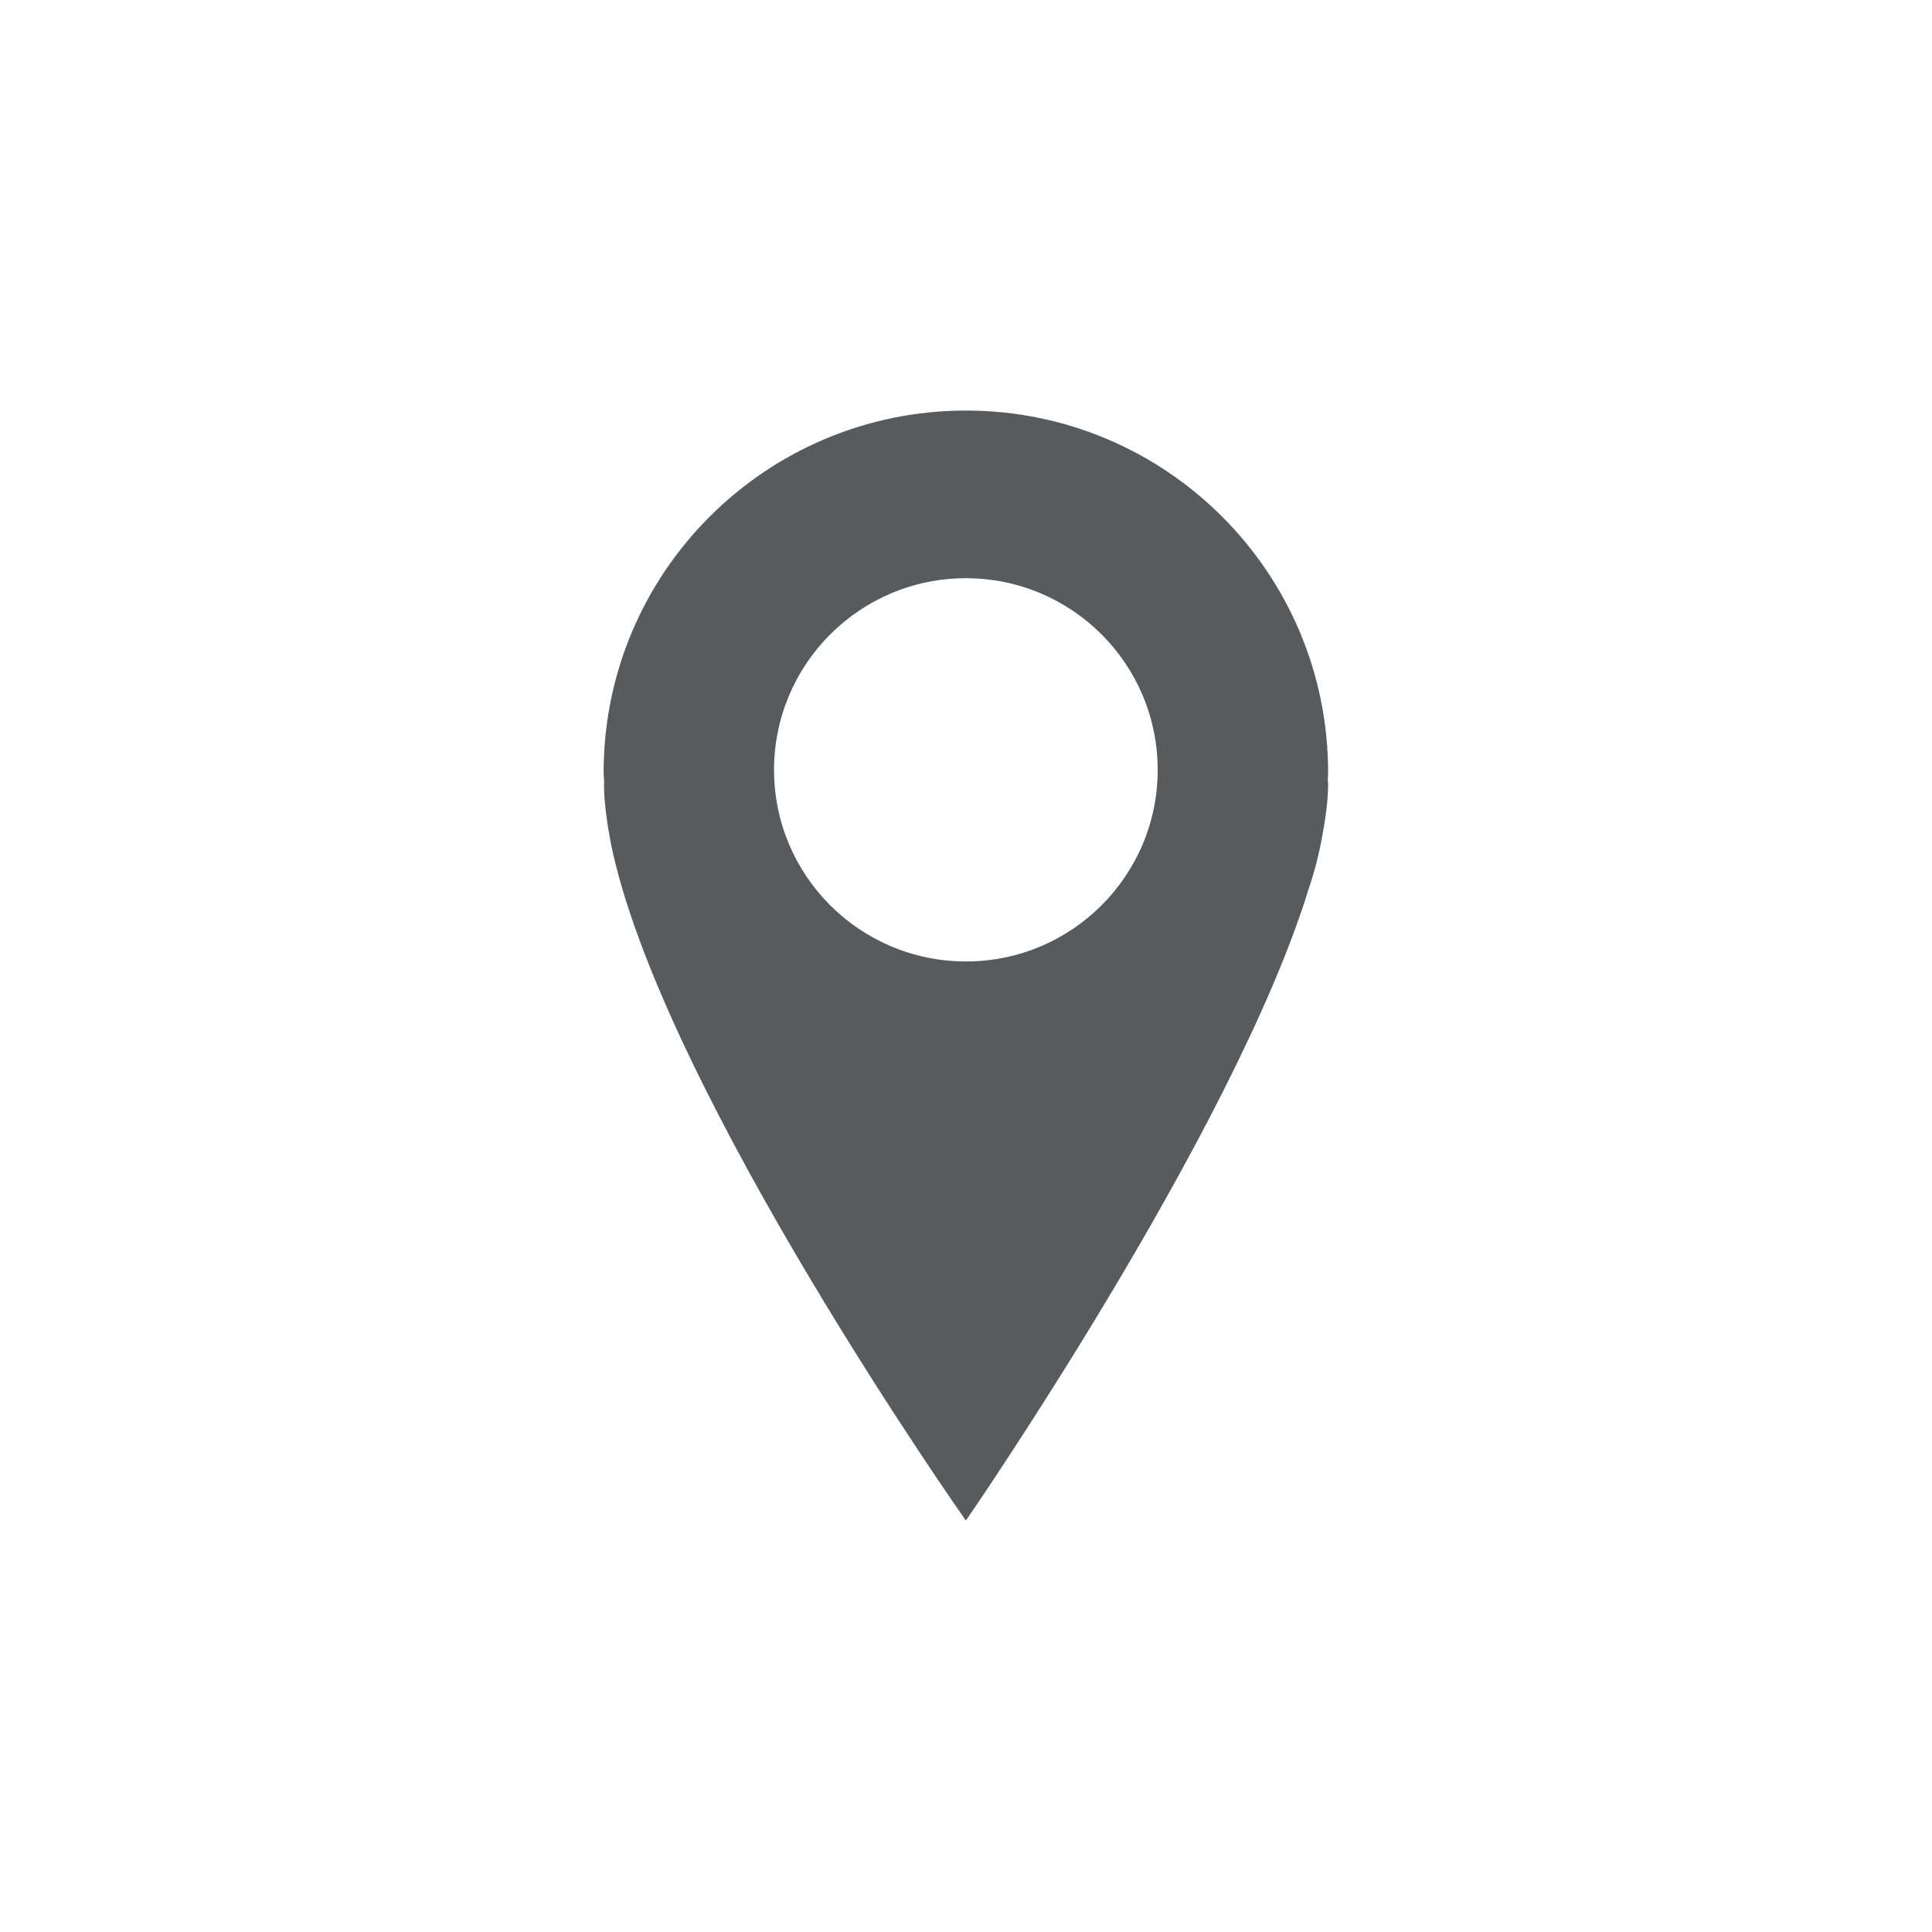 <?xml version="1.0" encoding="UTF-8"?>
<svg xmlns="http://www.w3.org/2000/svg" xmlns:xlink="http://www.w3.org/1999/xlink" width="60pt" height="60pt" viewBox="0 0 60 60" version="1.2">
<defs>
<clipPath id="clip1">
  <path d="M 18.746 12.734 L 41.246 12.734 L 41.246 47.234 L 18.746 47.234 Z M 18.746 12.734 "/>
</clipPath>
</defs>
<g id="surface1">
<g clip-path="url(#clip1)" clip-rule="nonzero">
<path style=" stroke:none;fill-rule:nonzero;fill:rgb(34.119%,35.689%,36.469%);fill-opacity:1;" d="M 41.246 23.992 C 41.246 17.781 36.211 12.75 30 12.75 C 23.785 12.75 18.746 17.781 18.746 23.992 C 18.746 24.102 18.762 24.215 18.766 24.324 C 18.766 24.324 18.758 24.324 18.758 24.324 C 18.758 24.578 18.773 24.84 18.805 25.109 C 18.809 25.16 18.816 25.207 18.82 25.258 C 18.848 25.488 18.887 25.727 18.93 25.969 C 18.961 26.137 18.992 26.309 19.031 26.473 C 20.746 34.094 29.996 47.223 29.996 47.223 C 29.996 47.223 38.301 35.203 40.637 27.621 C 40.824 27.074 40.969 26.508 41.07 25.926 C 41.18 25.348 41.246 24.812 41.246 24.324 C 41.246 24.289 41.234 24.258 41.234 24.223 C 41.234 24.145 41.246 24.07 41.246 23.992 Z M 30 29.859 C 26.707 29.859 24.039 27.195 24.039 23.91 C 24.039 20.621 26.707 17.957 30 17.957 C 33.285 17.957 35.953 20.621 35.953 23.91 C 35.953 27.195 33.285 29.859 30 29.859 Z M 30 29.859 "/>
</g>
</g>
</svg>

